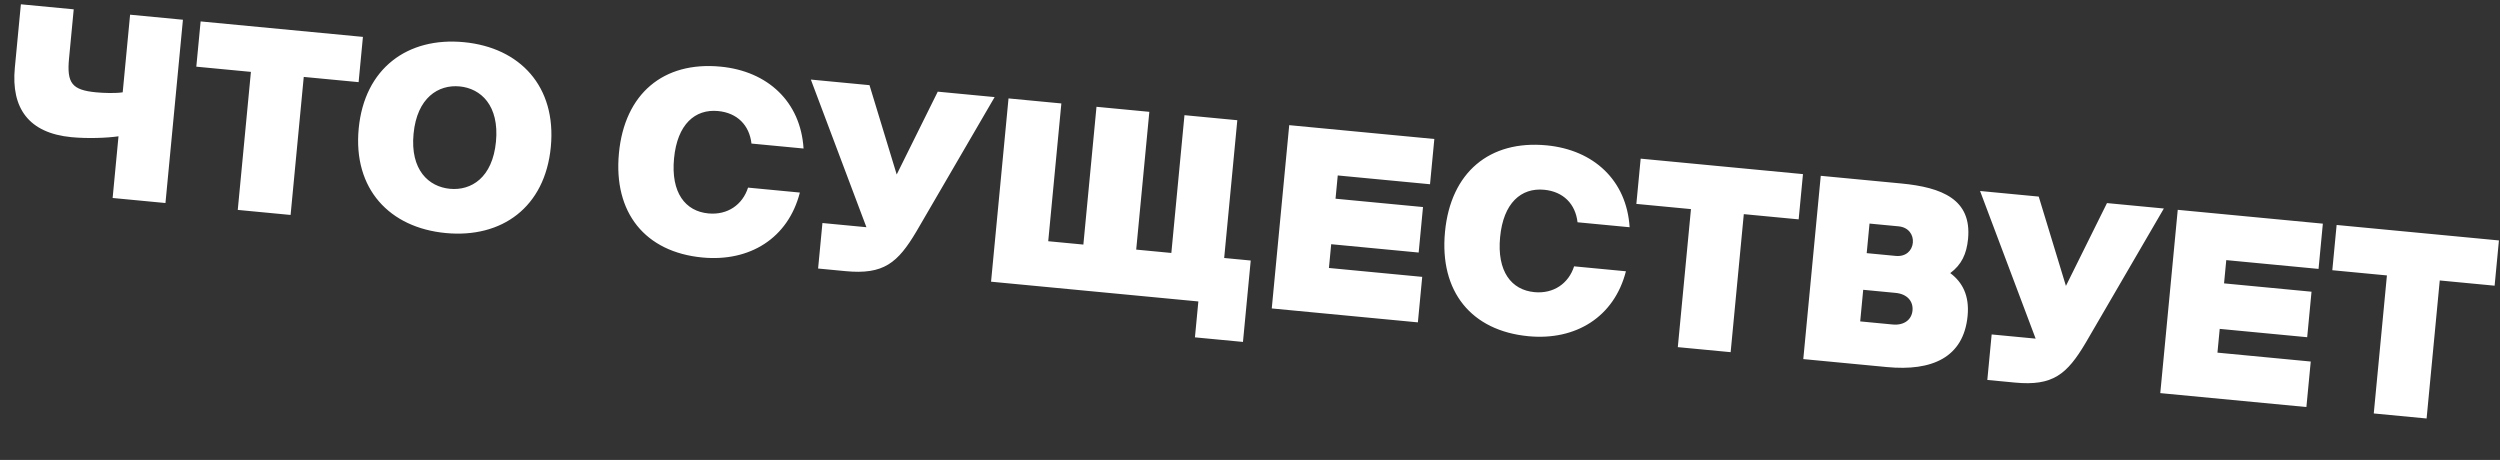 <?xml version="1.0" encoding="UTF-8"?> <svg xmlns="http://www.w3.org/2000/svg" width="886" height="163" viewBox="0 0 886 163" fill="none"><rect x="0" y="0" width="886" height="163" fill="#333333" stroke="none"/><path d="M58.64 71.95L39.915 70.166L41.998 48.305C37.873 48.906 31.068 49.162 25.334 48.615C10.192 47.172 3.891 38.345 5.257 24.01L7.4 1.522L26.126 3.306L24.469 20.687C23.633 29.468 25.48 31.904 34.081 32.723C36.858 32.988 41.005 33.112 43.484 32.715L46.105 5.21L64.83 6.994L58.64 71.95ZM84.262 74.392L88.924 25.473L69.572 23.629L71.1 7.592L128.619 13.073L127.091 29.11L107.649 27.258L102.987 76.176L84.262 74.392ZM146.564 47.42C145.343 60.232 151.918 66.193 159.444 66.91C166.969 67.627 174.551 63.016 175.772 50.203C176.993 37.392 170.427 31.341 162.901 30.624C155.375 29.907 147.785 34.608 146.564 47.42ZM195.214 52.056C193.173 73.469 177.839 84.484 157.949 82.589C138.06 80.694 125.082 66.981 127.122 45.568C129.163 24.154 144.506 13.05 164.395 14.945C184.285 16.841 197.254 30.643 195.214 52.056ZM219.35 54.266C221.356 33.211 235.112 21.684 255.36 23.614C272.025 25.202 283.744 35.992 284.78 52.635L266.323 50.877C265.586 44.387 261.302 40.001 254.493 39.352C246.34 38.575 240.034 44.032 238.881 56.127C237.72 68.312 242.882 74.861 251.035 75.638C257.845 76.287 263.173 72.545 265.107 66.492L283.473 68.242C279.304 84.48 265.668 92.854 248.914 91.257C228.666 89.328 217.335 75.41 219.35 54.266ZM299.699 96.097L289.934 95.166L291.47 79.039L307.06 80.525L287.365 28.2L308.15 30.181L317.791 61.838L332.341 32.486L352.499 34.407L324.825 81.946C318.143 93.243 313.138 97.377 299.699 96.097ZM440.507 121.177L423.484 119.555L424.697 106.833L351.23 99.832L357.419 34.876L376.145 36.66L371.492 85.489L383.945 86.676L388.598 37.847L407.323 39.632L402.67 88.46L415.124 89.647L419.777 40.818L438.502 42.603L433.849 91.431L443.256 92.328L440.507 121.177ZM450.711 109.312L456.9 44.356L508.327 49.257L506.799 65.294L474.097 62.178L473.312 70.42L504.311 73.374L502.775 89.501L471.775 86.547L470.973 94.969L504.033 98.12L502.496 114.246L450.711 109.312ZM512.106 82.163C514.112 61.109 527.868 49.582 548.116 51.511C564.78 53.099 576.5 63.889 577.536 80.533L559.079 78.774C558.341 72.285 554.058 67.899 547.249 67.25C539.096 66.473 532.79 71.929 531.637 84.025C530.476 96.209 535.638 102.759 543.791 103.535C550.6 104.184 555.929 100.443 557.862 94.389L576.229 96.139C572.06 112.377 558.424 120.751 541.67 119.155C521.422 117.225 510.091 103.308 512.106 82.163ZM594.616 123.025L599.278 74.106L579.926 72.262L581.454 56.225L638.973 61.706L637.445 77.743L618.003 75.891L613.341 124.809L594.616 123.025ZM639.086 127.262L645.276 62.307L673.767 65.022C688.281 66.405 698.814 70.663 697.482 84.64C696.97 90.016 695.161 93.821 691.172 96.786C695.476 99.999 698.006 104.76 697.323 111.928C695.914 126.711 684.689 131.608 668.741 130.088L639.086 127.262ZM660.321 102.706L659.254 113.905L670.722 114.998C674.933 115.4 677.493 113.202 677.792 110.067C678.099 106.841 676 104.2 671.789 103.799L660.321 102.706ZM662.558 79.233L661.559 89.715L671.862 90.697C675.446 91.038 677.648 88.807 677.912 86.03C678.177 83.252 676.445 80.556 672.861 80.214L662.558 79.233ZM714.072 135.583L704.306 134.653L705.843 118.526L721.433 120.011L701.737 67.687L722.523 69.668L732.164 101.325L746.714 71.973L766.872 73.894L739.198 121.433C732.516 132.73 727.511 136.864 714.072 135.583ZM765.603 139.319L771.792 74.363L823.219 79.263L821.691 95.301L788.989 92.185L788.204 100.427L819.203 103.381L817.667 119.508L786.667 116.554L785.864 124.976L818.925 128.126L817.388 144.253L765.603 139.319ZM841.263 146.528L845.924 97.61L826.572 95.766L828.1 79.729L885.62 85.21L884.091 101.247L864.649 99.394L859.988 148.313L841.263 146.528Z" fill="white"></path></svg> 